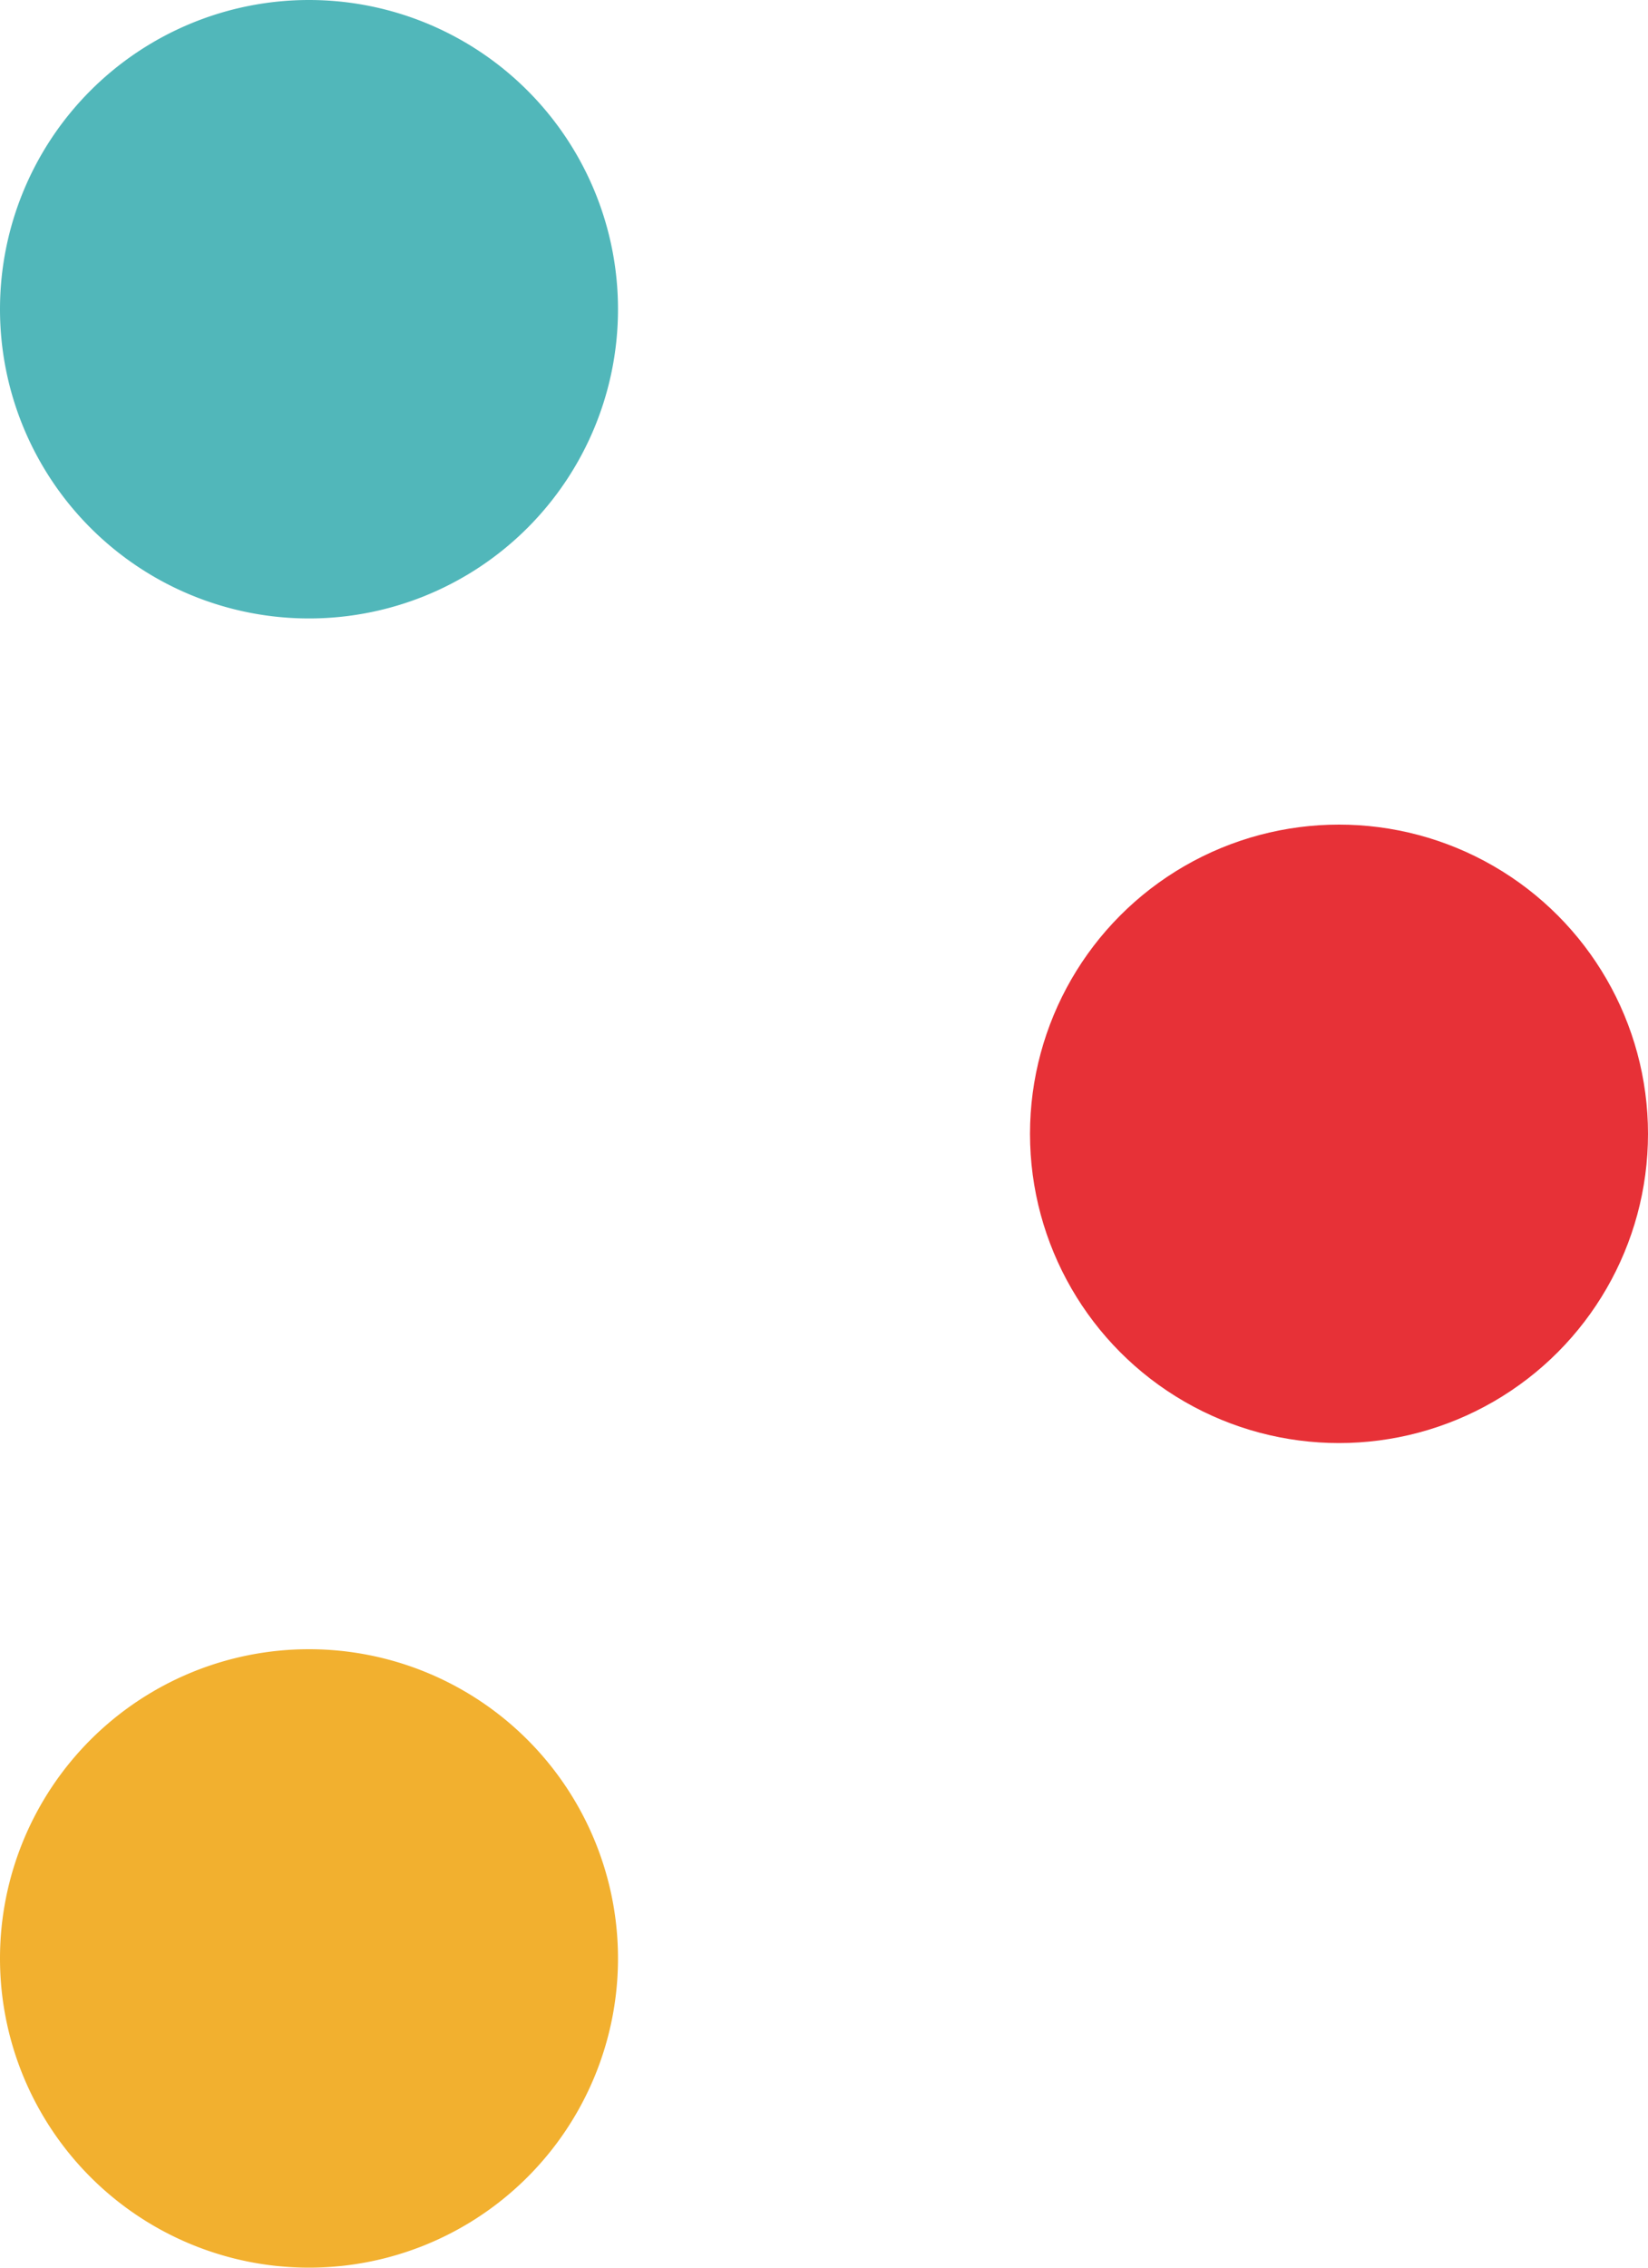 <svg width="8" height="11" fill="none" xmlns="http://www.w3.org/2000/svg"><circle cx="6.5" cy="5.5" fill="#E73137" r="1.5"/><path d="M1.5 3a1.5 1.5 0 110-3 1.5 1.5 0 010 3z" fill="#51B7BA"/><path d="M1.5 11a1.5 1.5 0 110-3 1.5 1.5 0 010 3z" fill="#F2B02F"/></svg>